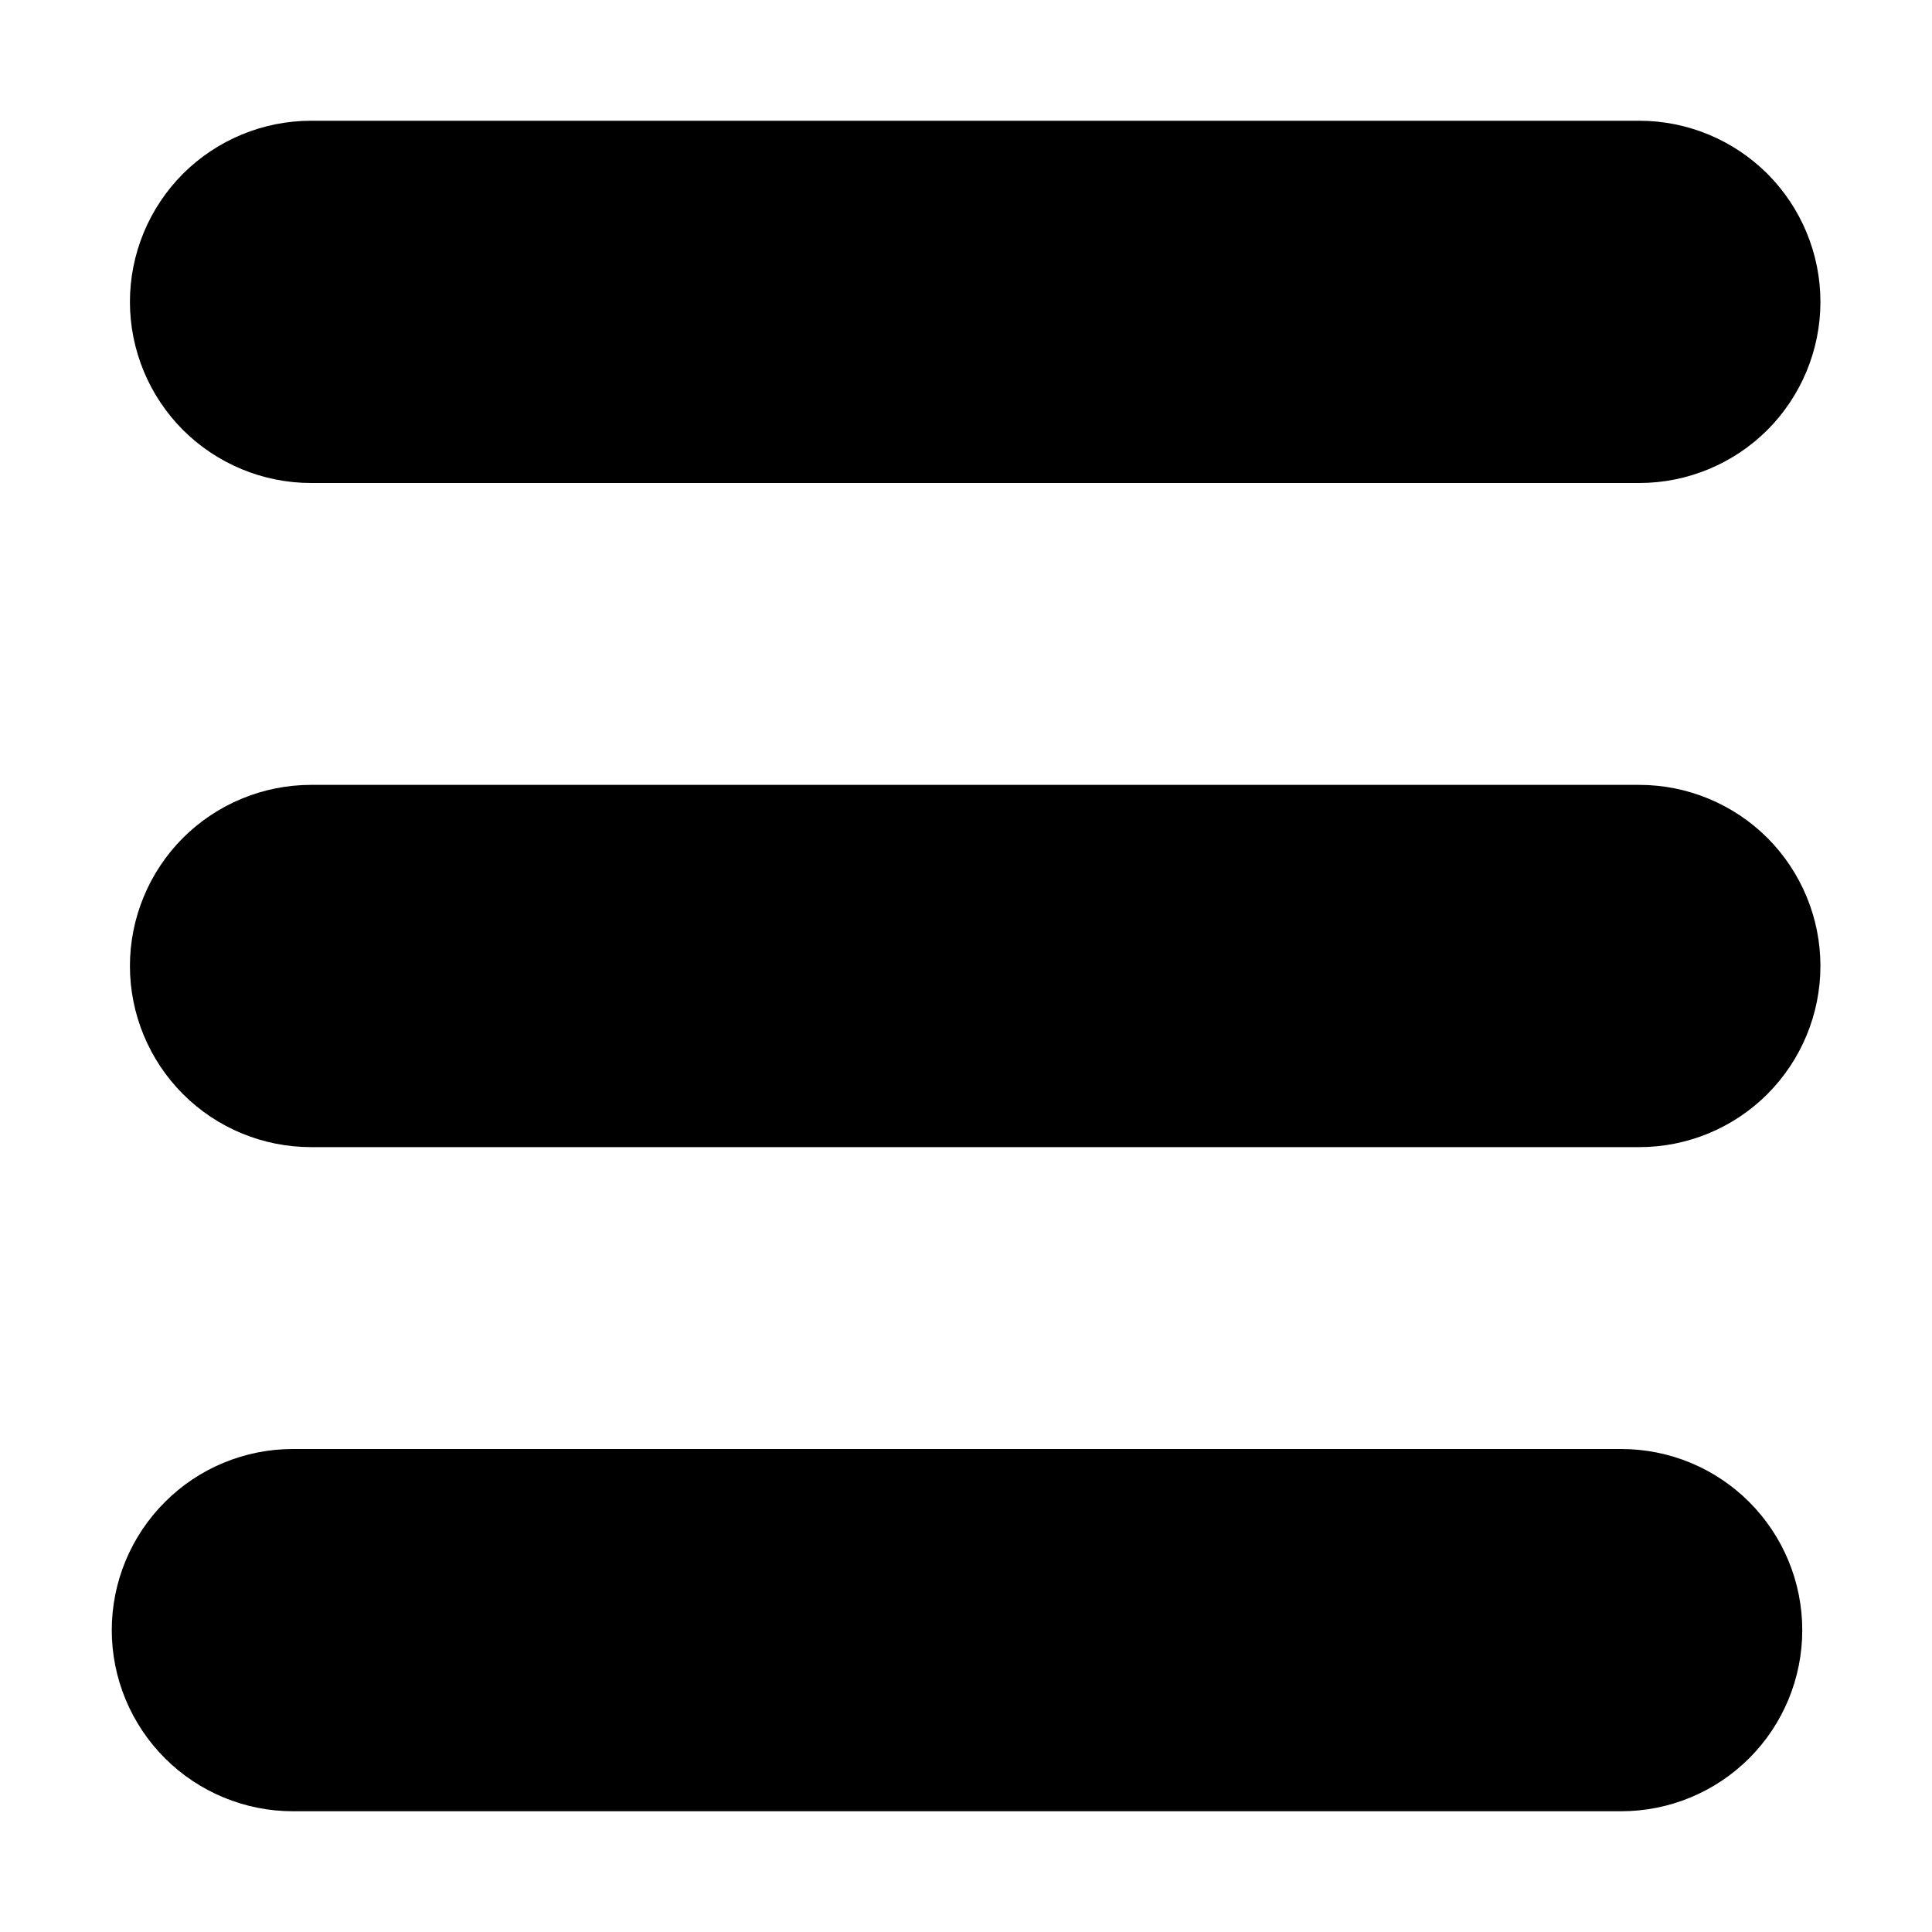 <svg width="20" height="20" viewBox="0 0 20 20" fill="none" xmlns="http://www.w3.org/2000/svg">
<path d="M1.345 3.125C1.345 2.628 1.543 2.151 1.894 1.799C2.246 1.448 2.723 1.25 3.22 1.25H16.97C17.467 1.25 17.944 1.448 18.296 1.799C18.647 2.151 18.845 2.628 18.845 3.125C18.845 3.622 18.647 4.099 18.296 4.451C17.944 4.802 17.467 5 16.97 5H3.22C2.723 5 2.246 4.802 1.894 4.451C1.543 4.099 1.345 3.622 1.345 3.125ZM16.97 8.125H3.22C2.723 8.125 2.246 8.323 1.894 8.674C1.543 9.026 1.345 9.503 1.345 10C1.345 10.497 1.543 10.974 1.894 11.326C2.246 11.678 2.723 11.875 3.22 11.875H16.97C17.467 11.875 17.944 11.678 18.296 11.326C18.647 10.974 18.845 10.497 18.845 10C18.845 9.503 18.647 9.026 18.296 8.674C17.944 8.323 17.467 8.125 16.97 8.125ZM16.782 15H3.032C2.535 15 2.058 15.197 1.707 15.549C1.355 15.901 1.157 16.378 1.157 16.875C1.157 17.372 1.355 17.849 1.707 18.201C2.058 18.552 2.535 18.75 3.032 18.75H16.782C17.28 18.75 17.757 18.552 18.108 18.201C18.46 17.849 18.657 17.372 18.657 16.875C18.657 16.378 18.46 15.901 18.108 15.549C17.757 15.197 17.28 15 16.782 15Z" fill="black"/>
</svg>
